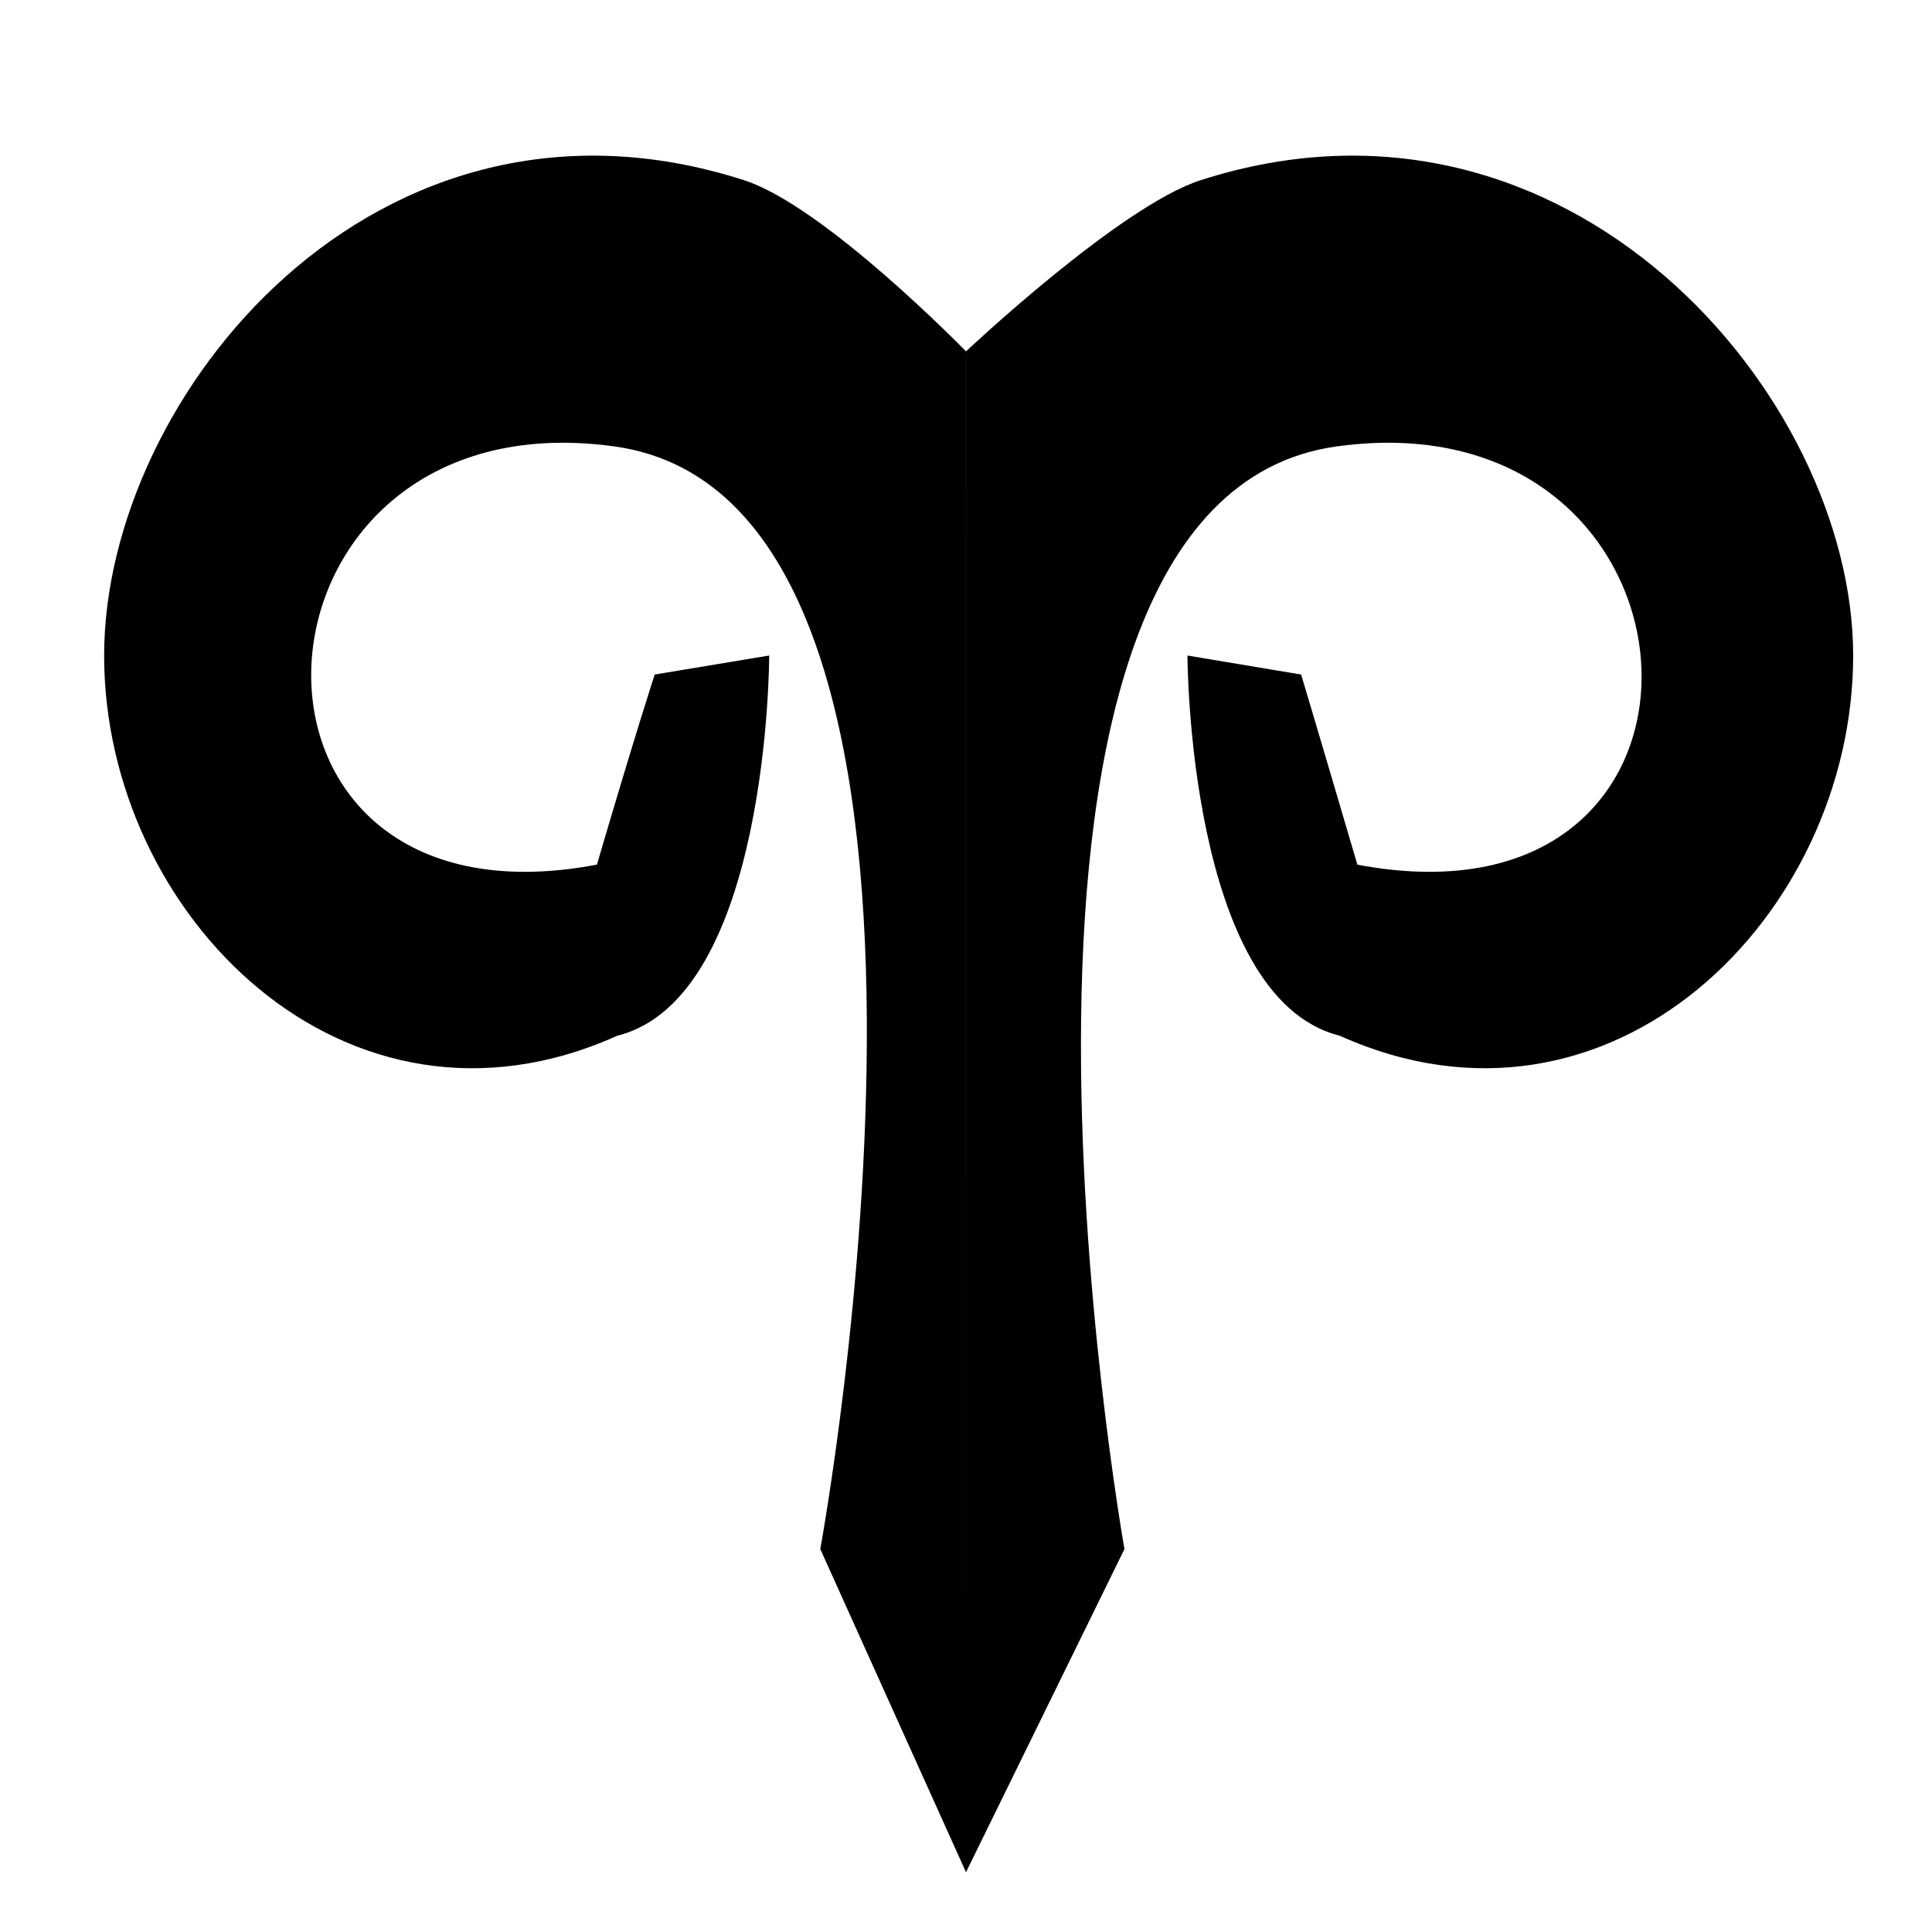 <?xml version="1.0" encoding="UTF-8"?>
<!-- Uploaded to: ICON Repo, www.iconrepo.com, Generator: ICON Repo Mixer Tools -->
<svg fill="#000000" width="800px" height="800px" version="1.1" viewBox="144 144 512 512" xmlns="http://www.w3.org/2000/svg">
 <g>
  <path d="m400 640.16-38.617-85.648s51.078-277.65-54.578-292.21c-102.07-14.105-110.42 130.86-4.621 110.84 10.48-35.668 15.324-50.383 15.324-50.383l30.336-5.039s0.039 90.672-40.25 100.76c-71.895 32.344-136-31.891-136-100.76s72.188-157.34 169.62-125.95c21.312 6.852 58.781 45.344 58.781 45.344v403.05z"/>
  <path d="m400 640.16 41.992-85.648s-49.383-277.65 56.262-292.21c102.07-14.105 111.26 130.86 5.461 110.84-10.48-35.668-14.902-50.383-14.902-50.383l-30.121-5.039s0.066 90.672 40.355 100.76c71.895 32.344 136.06-31.891 136.06-100.76s-75.535-157.34-172.97-125.95c-21.312 6.852-62.129 45.344-62.129 45.344z"/>
 </g>
</svg>
